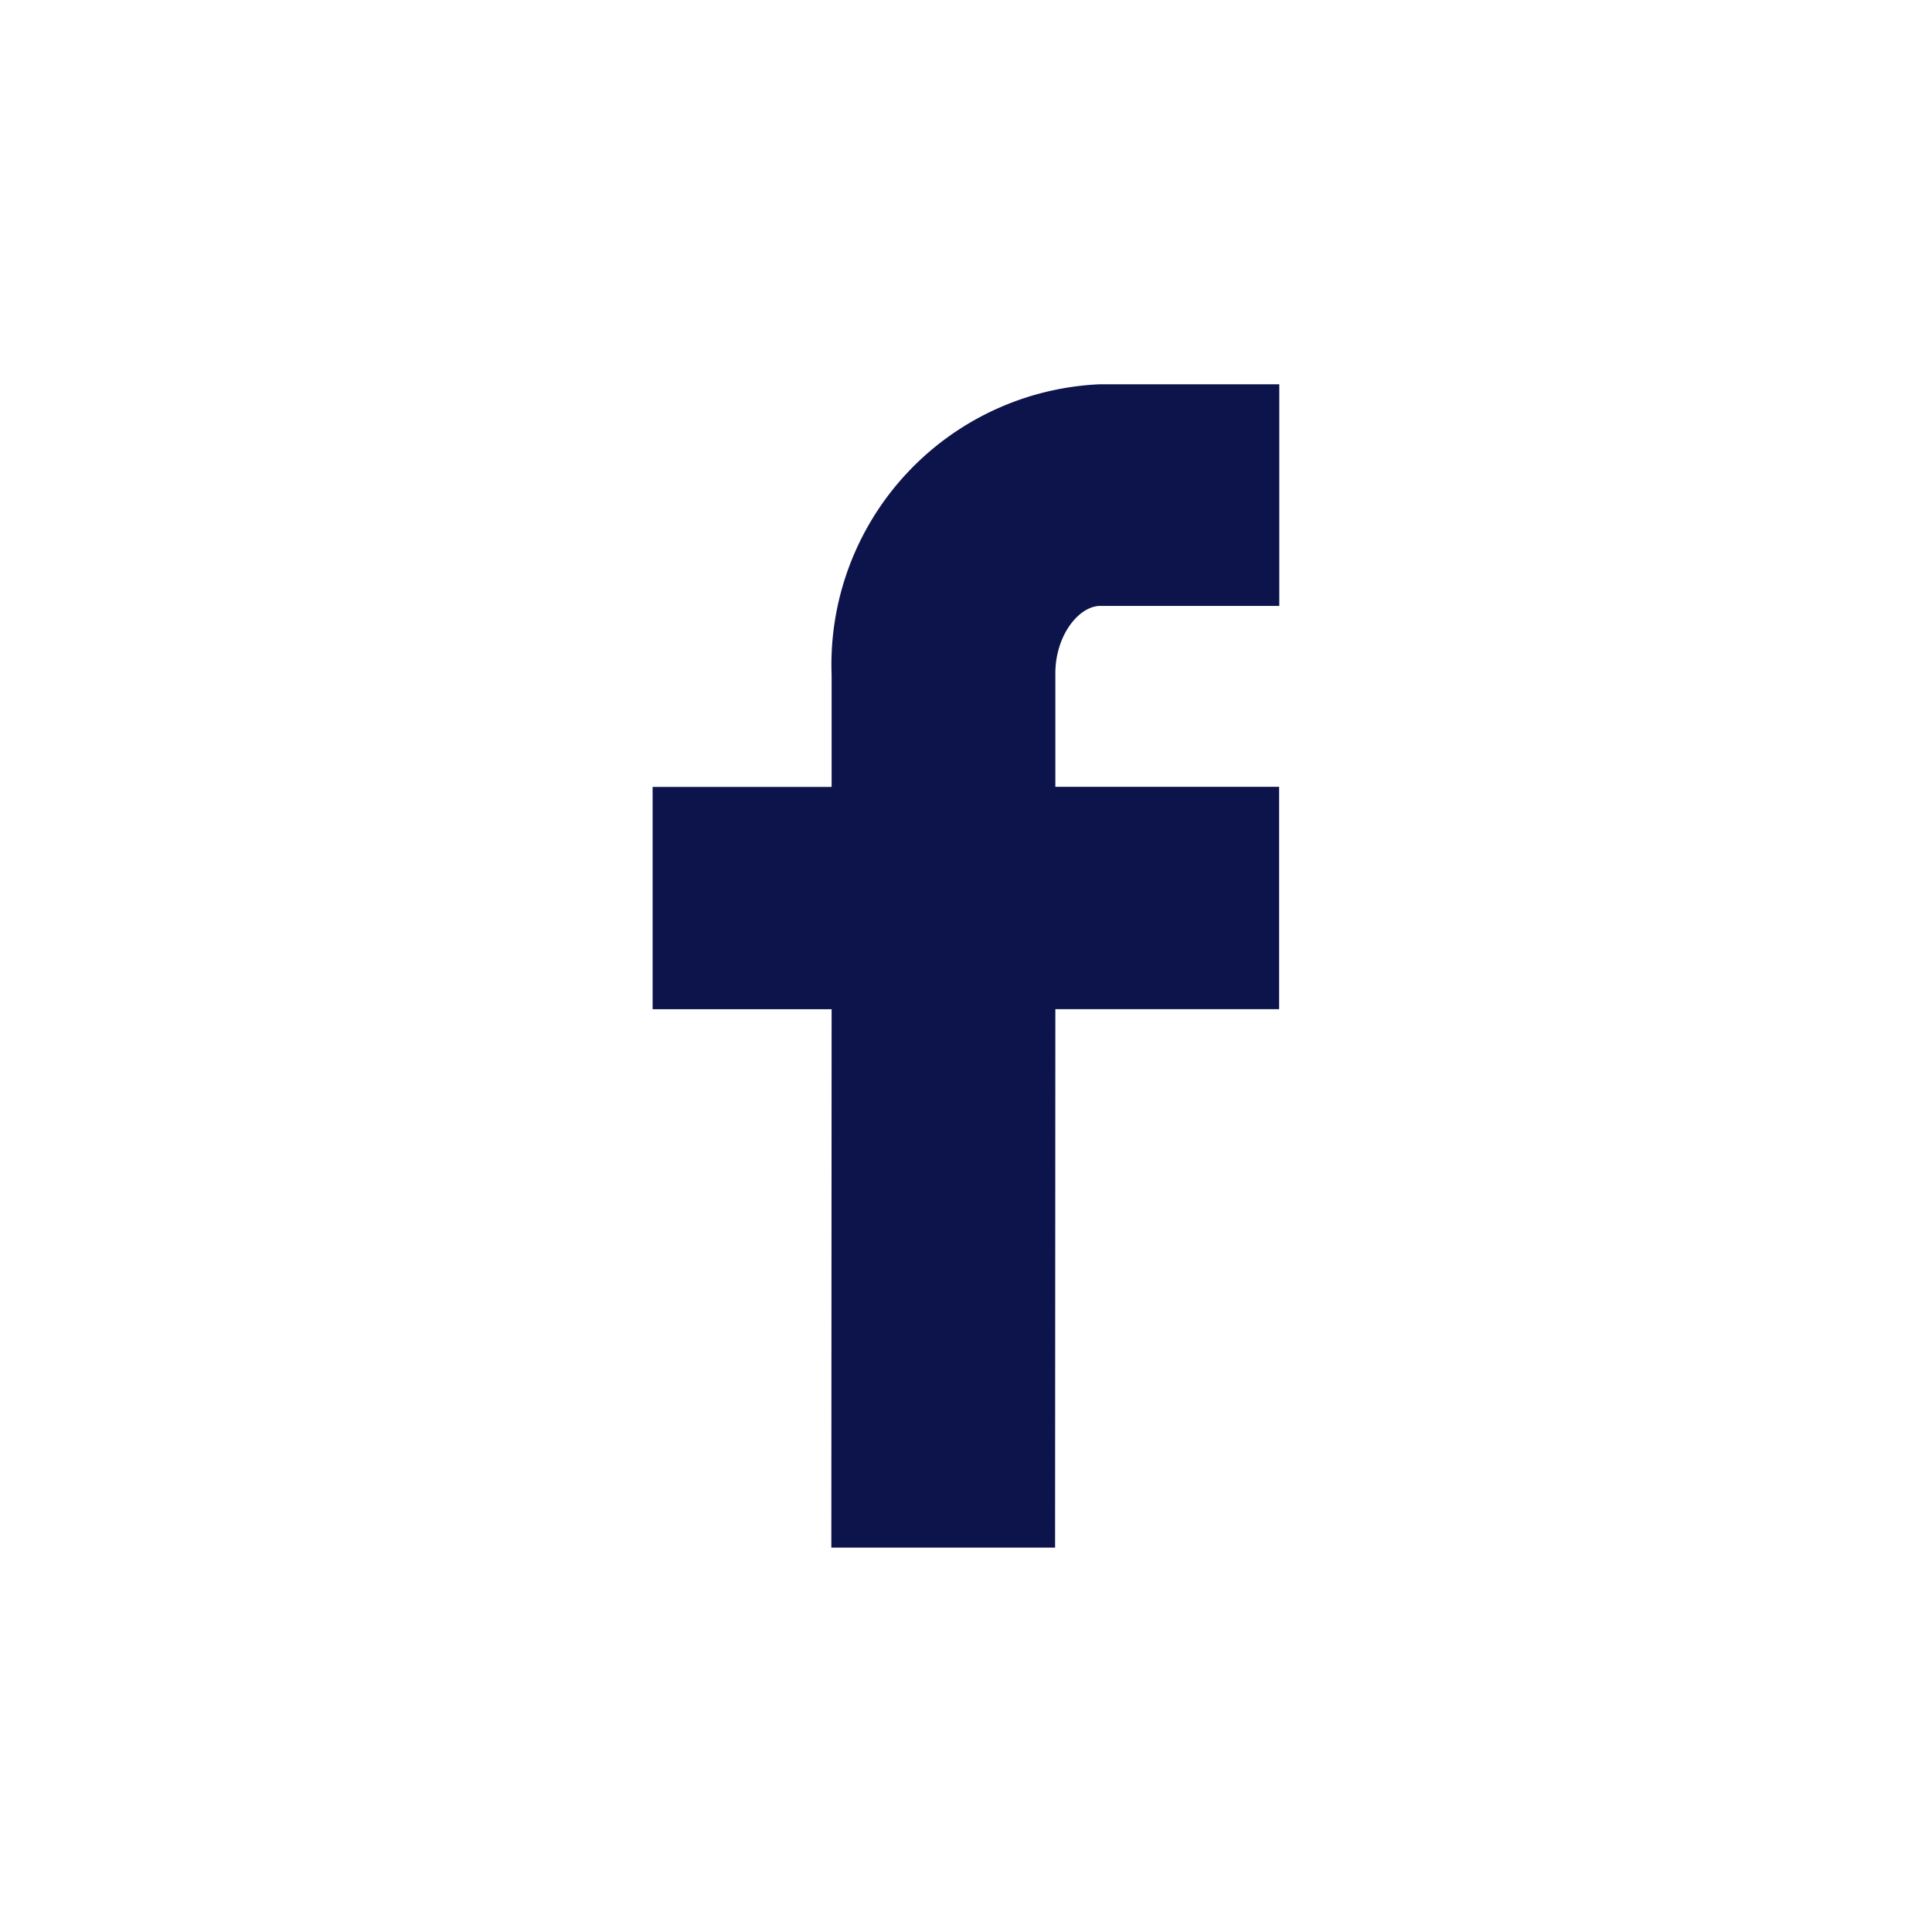 <svg id="Grupo_2664" data-name="Grupo 2664" xmlns="http://www.w3.org/2000/svg" width="42.475" height="42.476" viewBox="0 0 42.475 42.476">
  <rect x="0" y="0" width="42.475" height="42.476" fill="#808080" stroke="none"/>
  <rect id="Rectángulo_486" data-name="Rectángulo 486" width="42.475" height="42.475" transform="translate(0 0)" fill="#fff"/>
  <path id="Trazado_15101" data-name="Trazado 15101" d="M391.518,223.965l3.935,0,0-4.873-3.936,0a6.171,6.171,0,0,0-5.906,6.392v2.46l-3.935,0,0,4.888,3.935,0-.006,11.836,4.919,0,.006-11.837,4.919,0,0-4.889-4.919,0V225.44C390.534,224.6,391.054,223.965,391.518,223.965Z" transform="translate(-367.328 -210.644)" fill="#0d144b"/>
</svg>
